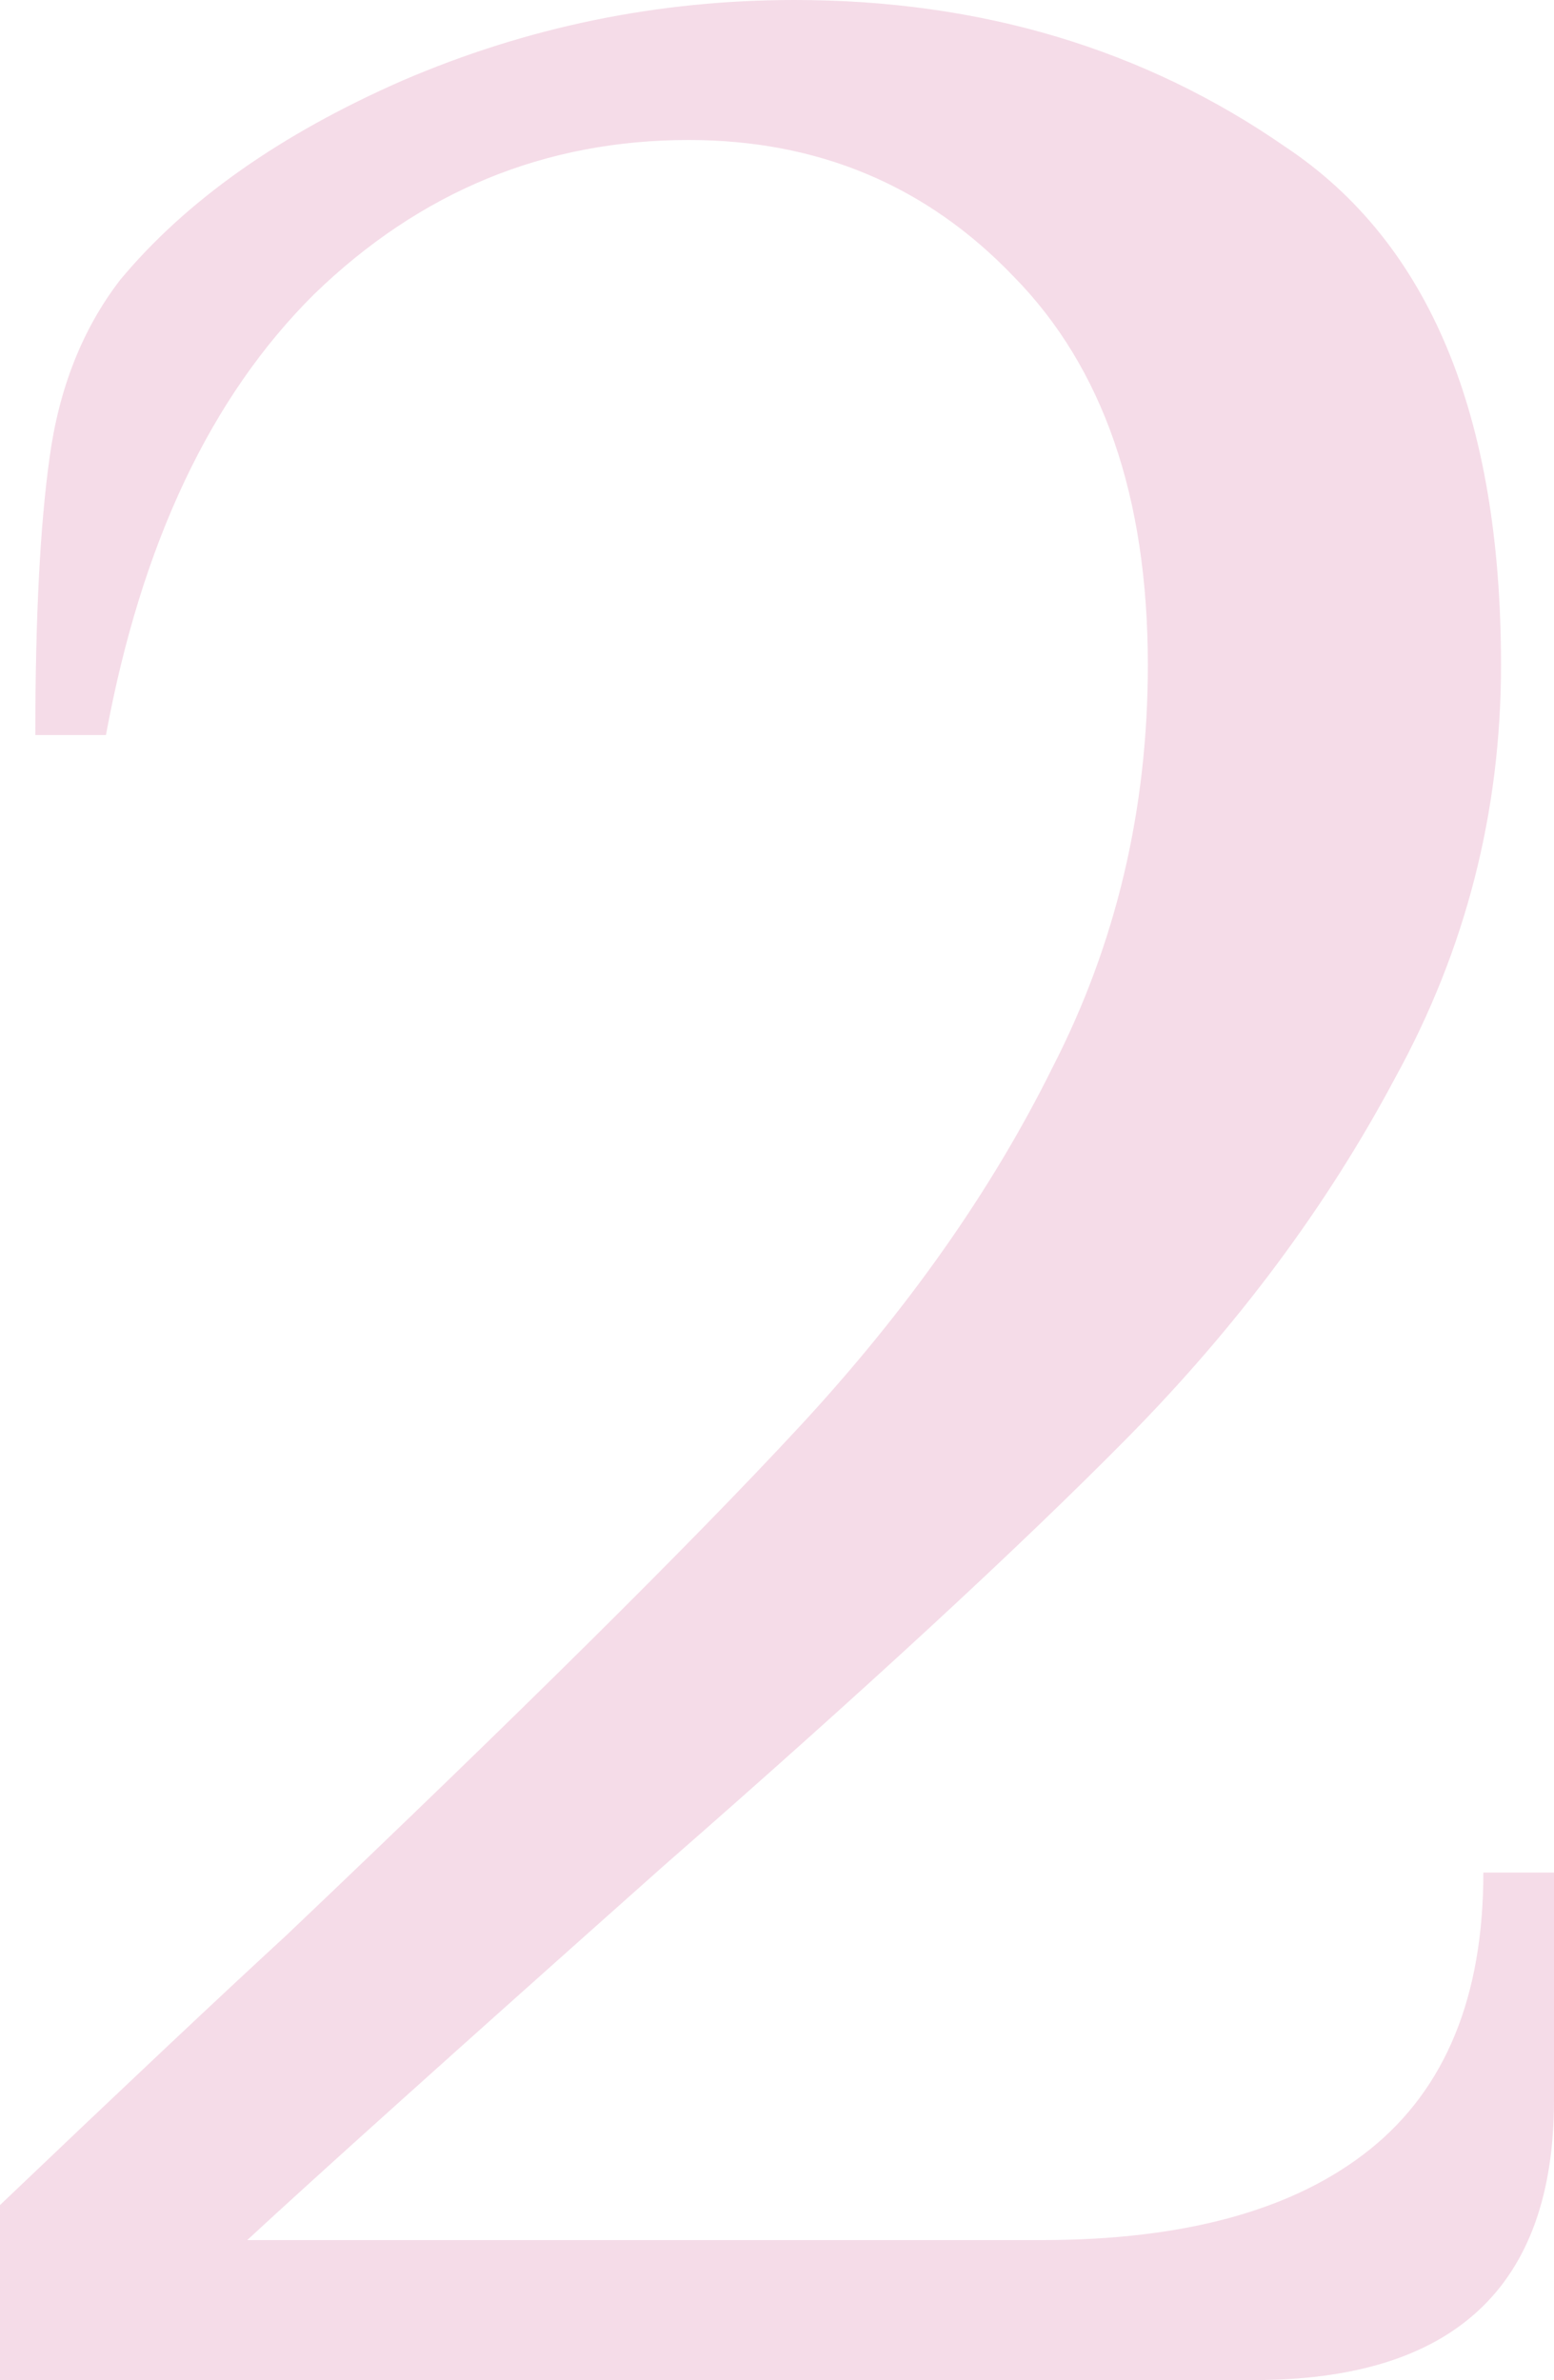 <?xml version="1.0" encoding="UTF-8"?> <svg xmlns="http://www.w3.org/2000/svg" width="96" height="147" viewBox="0 0 96 147" fill="none"> <path opacity="0.2" d="M0 136.191C7.709 128.841 13.6 123.293 17.673 119.546C32.073 105.854 42.618 95.406 49.309 88.2C56 80.994 61.236 73.572 65.018 65.934C68.945 58.296 70.909 50.009 70.909 41.074C70.909 30.697 68.145 22.698 62.618 17.078C57.236 11.457 50.545 8.647 42.545 8.647C33.673 8.647 25.964 11.818 19.418 18.159C13.018 24.5 8.727 33.579 6.545 45.397H2.182C2.182 38.191 2.473 32.498 3.055 28.319C3.636 23.996 5.091 20.321 7.418 17.294C11.491 12.394 17.309 8.287 24.873 4.972C32.582 1.657 40.654 0 49.091 0C60.582 0 70.691 3.026 79.418 9.079C88.291 14.988 92.727 25.653 92.727 41.074C92.727 50.153 90.545 58.656 86.182 66.582C81.964 74.509 76.436 81.931 69.6 88.849C62.909 95.622 53.382 104.413 41.018 115.222C28.218 126.607 19.636 134.318 15.273 138.353H64.364C73.236 138.353 80 136.479 84.654 132.732C89.309 128.985 91.636 123.293 91.636 115.654H96V129.706C96 141.235 89.818 147 77.454 147H0V136.191Z" fill="#D0508D"></path> </svg> 